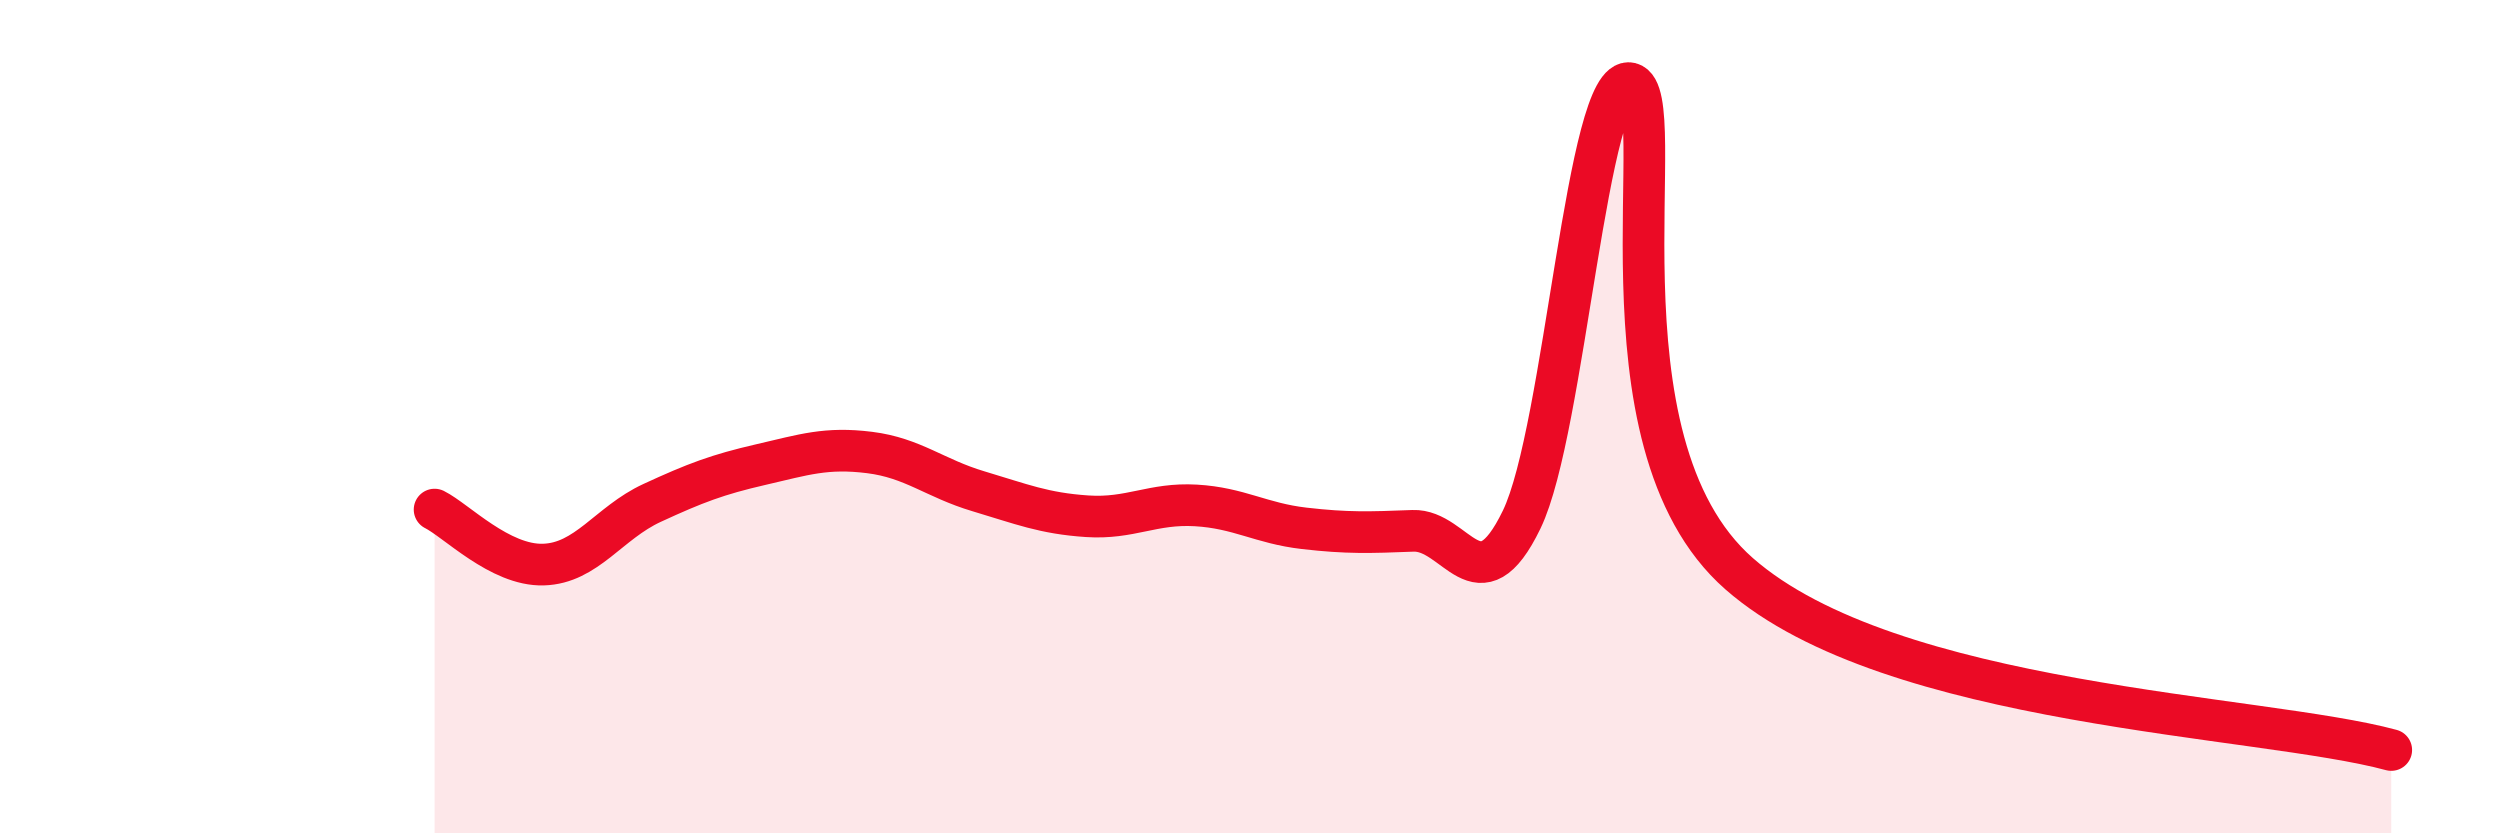 
    <svg width="60" height="20" viewBox="0 0 60 20" xmlns="http://www.w3.org/2000/svg">
      <path
        d="M 10.43,12.23 C 10.95,12.49 12,13.58 13.04,13.55 C 14.08,13.52 14.61,12.55 15.65,12.07 C 16.69,11.59 17.22,11.39 18.26,11.15 C 19.3,10.91 19.83,10.73 20.87,10.86 C 21.91,10.99 22.44,11.48 23.48,11.79 C 24.52,12.1 25.05,12.32 26.09,12.39 C 27.13,12.46 27.66,12.07 28.7,12.13 C 29.74,12.19 30.26,12.56 31.3,12.68 C 32.34,12.8 32.87,12.78 33.91,12.74 C 34.95,12.7 35.48,14.62 36.52,12.47 C 37.56,10.32 38.09,1.74 39.13,2 C 40.17,2.26 38.09,10.57 41.74,13.77 C 45.39,16.97 54.26,17.15 57.39,18L57.39 20L10.43 20Z"
        fill="#EB0A25"
        opacity="0.1"
        stroke-linecap="round"
        stroke-linejoin="round"
      />
      <path
        d="M 10.43,12.23 C 10.95,12.49 12,13.58 13.04,13.55 C 14.08,13.52 14.61,12.55 15.65,12.07 C 16.69,11.59 17.22,11.39 18.26,11.15 C 19.3,10.91 19.83,10.73 20.87,10.86 C 21.91,10.99 22.44,11.48 23.48,11.79 C 24.52,12.1 25.05,12.32 26.09,12.39 C 27.13,12.46 27.66,12.07 28.7,12.13 C 29.74,12.19 30.26,12.56 31.3,12.68 C 32.34,12.8 32.87,12.78 33.91,12.74 C 34.95,12.7 35.48,14.62 36.52,12.47 C 37.56,10.32 38.09,1.74 39.13,2 C 40.17,2.26 38.09,10.57 41.74,13.77 C 45.39,16.97 54.26,17.15 57.39,18"
        stroke="#EB0A25"
        stroke-width="1"
        fill="none"
        stroke-linecap="round"
        stroke-linejoin="round"
      />
    </svg>
  